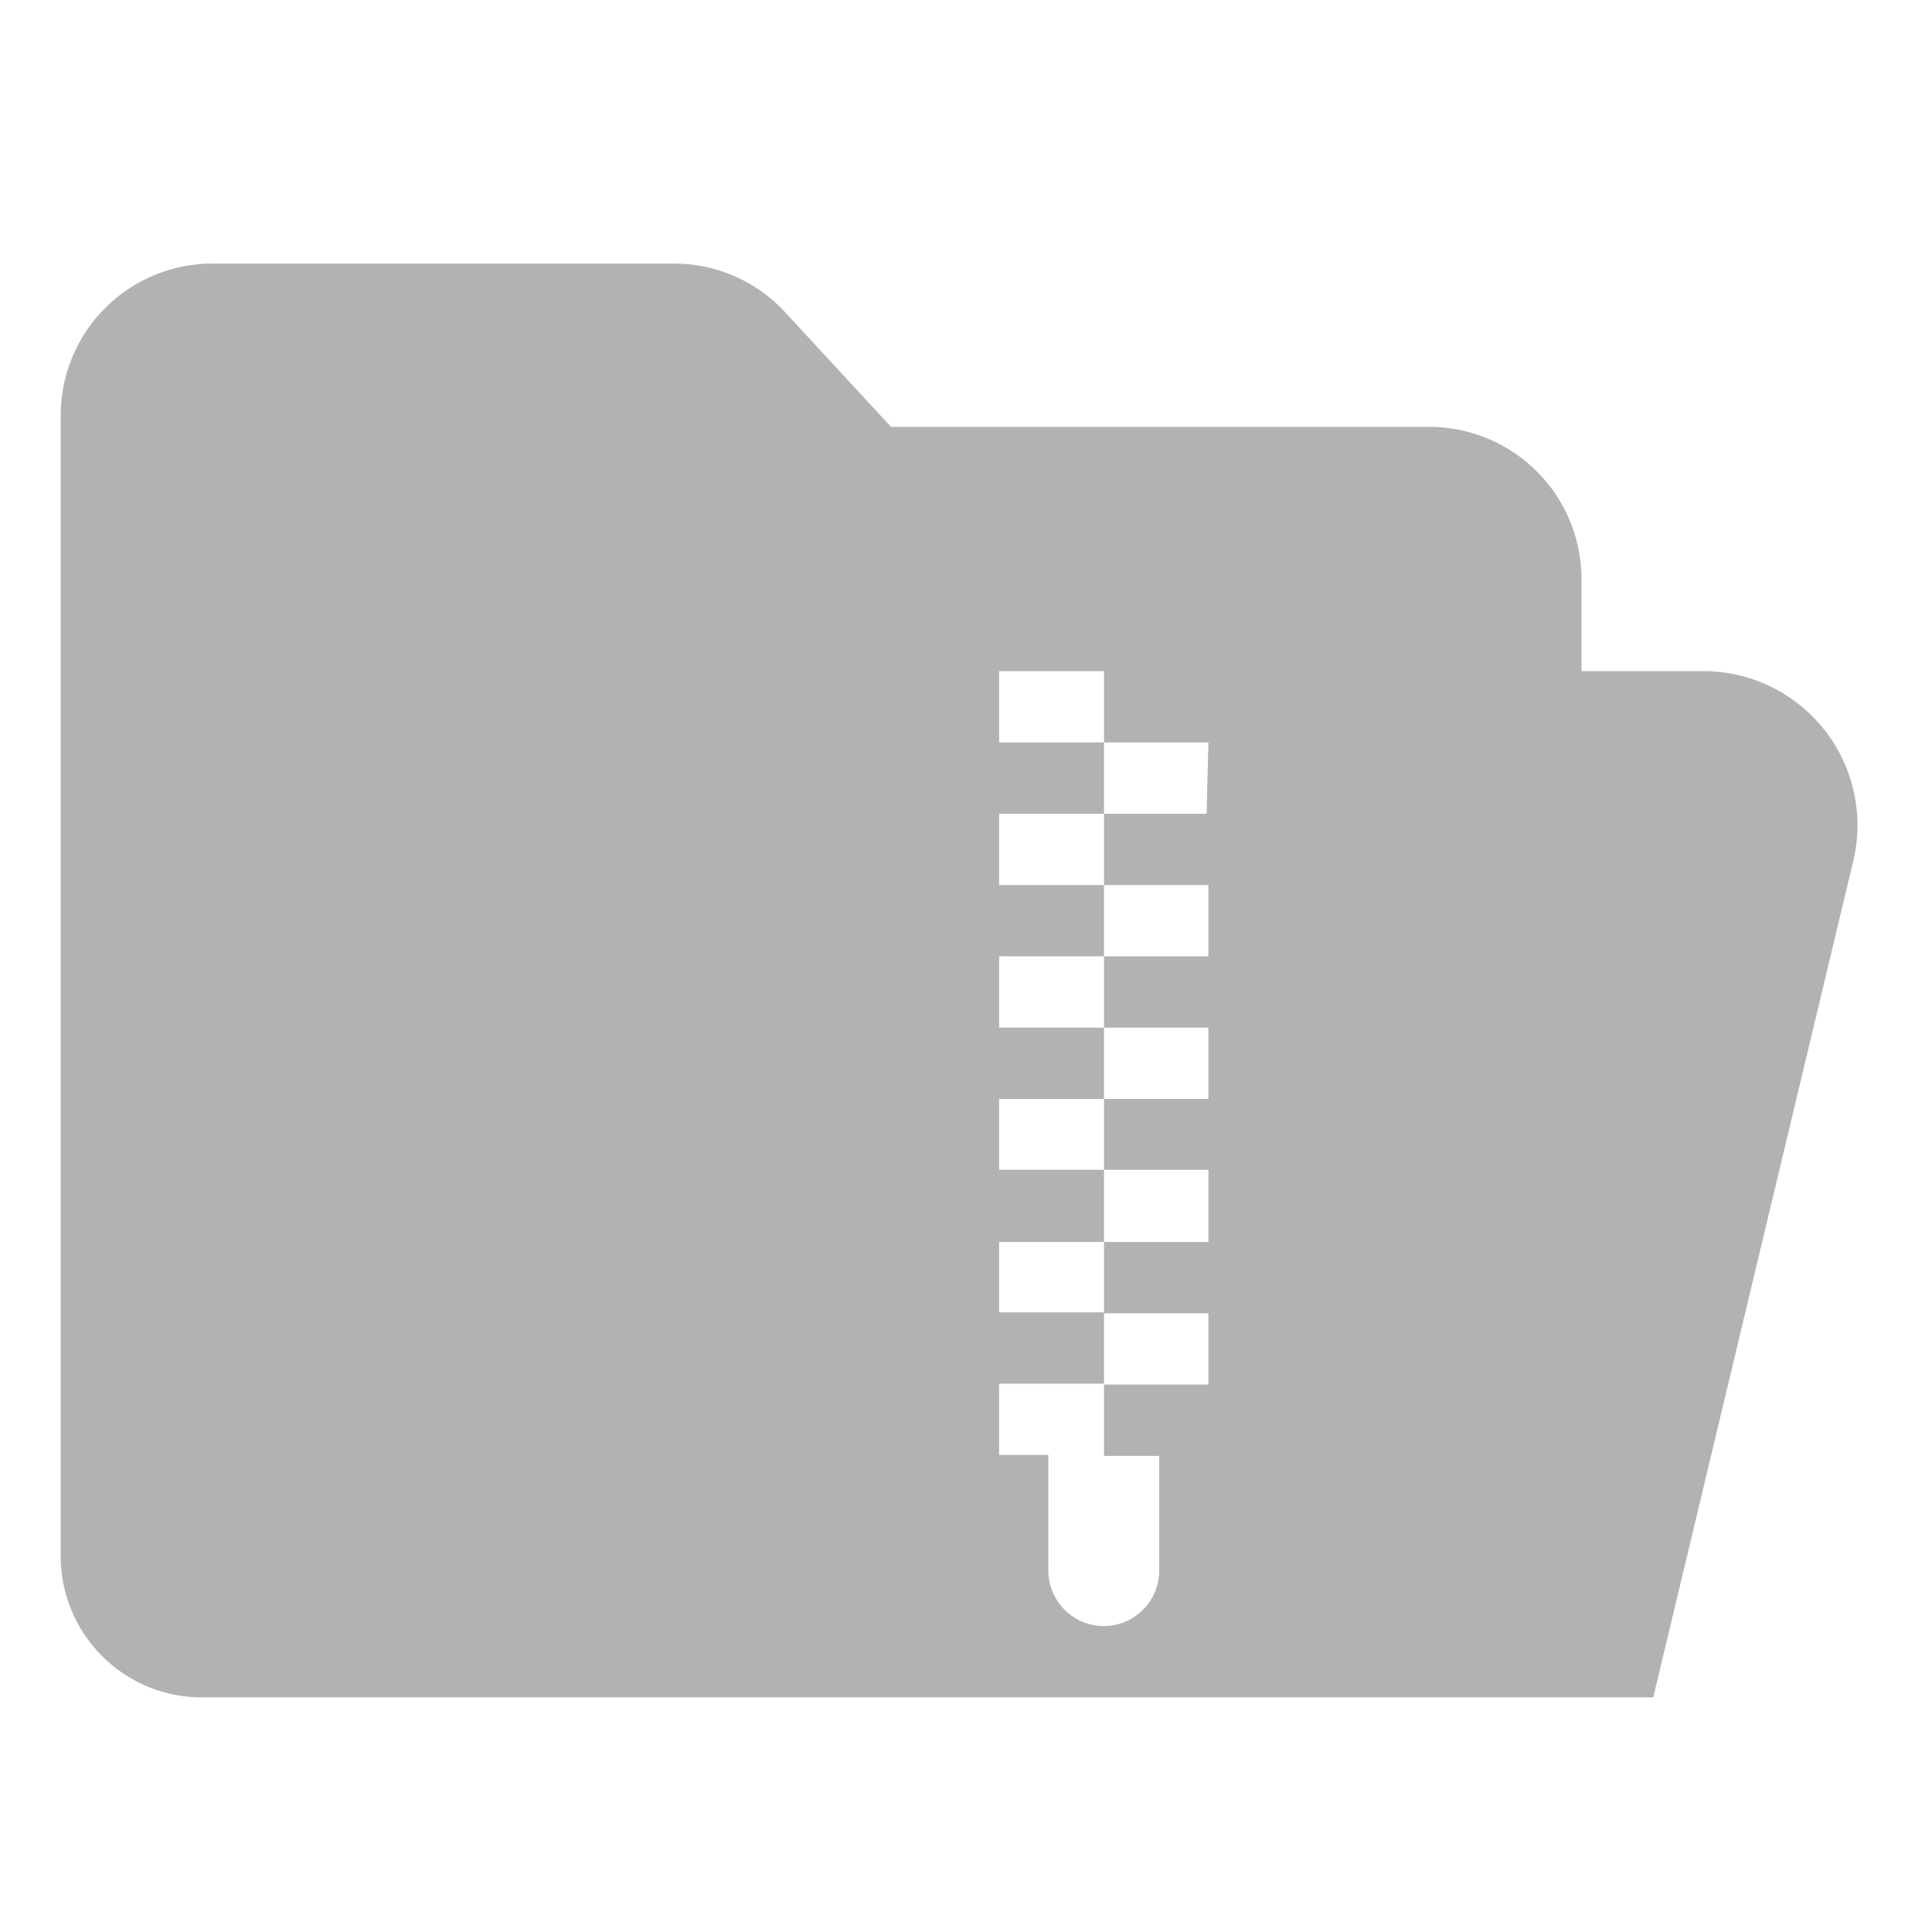 <svg id="Layer_1" data-name="Layer 1" xmlns="http://www.w3.org/2000/svg" viewBox="0 0 42 42"><defs><style>.cls-1{fill:#b2b2b2;}</style></defs><title>Flat Icon Print</title><path class="cls-1" d="M37,14.59H34.38v-2a3.31,3.31,0,0,0-3.31-3.31H19.37l-2.3-2.49a3.28,3.28,0,0,0-2.43-1.06h-10A3.3,3.3,0,0,0,1.32,9V33.82A3.07,3.07,0,0,0,4.4,36.9H35.94l4.35-18.19A3.35,3.35,0,0,0,37,14.59Zm-10.77,3.1H24v1.55h2.27v1.55H24v1.55h2.27v1.55H24v1.54h2.27V27H24v1.55h2.27v1.55H24v1.55H25.2v2.51A1.21,1.21,0,0,1,24,35.35h0a1.21,1.21,0,0,1-1.21-1.21V31.63H21.72V30.08H24V28.53H21.72V27H24V25.43H21.72V23.89H24V22.34H21.72V20.79H24V19.24H21.72V17.69H24V16.14H21.72V14.59H24v1.55h2.27Z"/></svg>